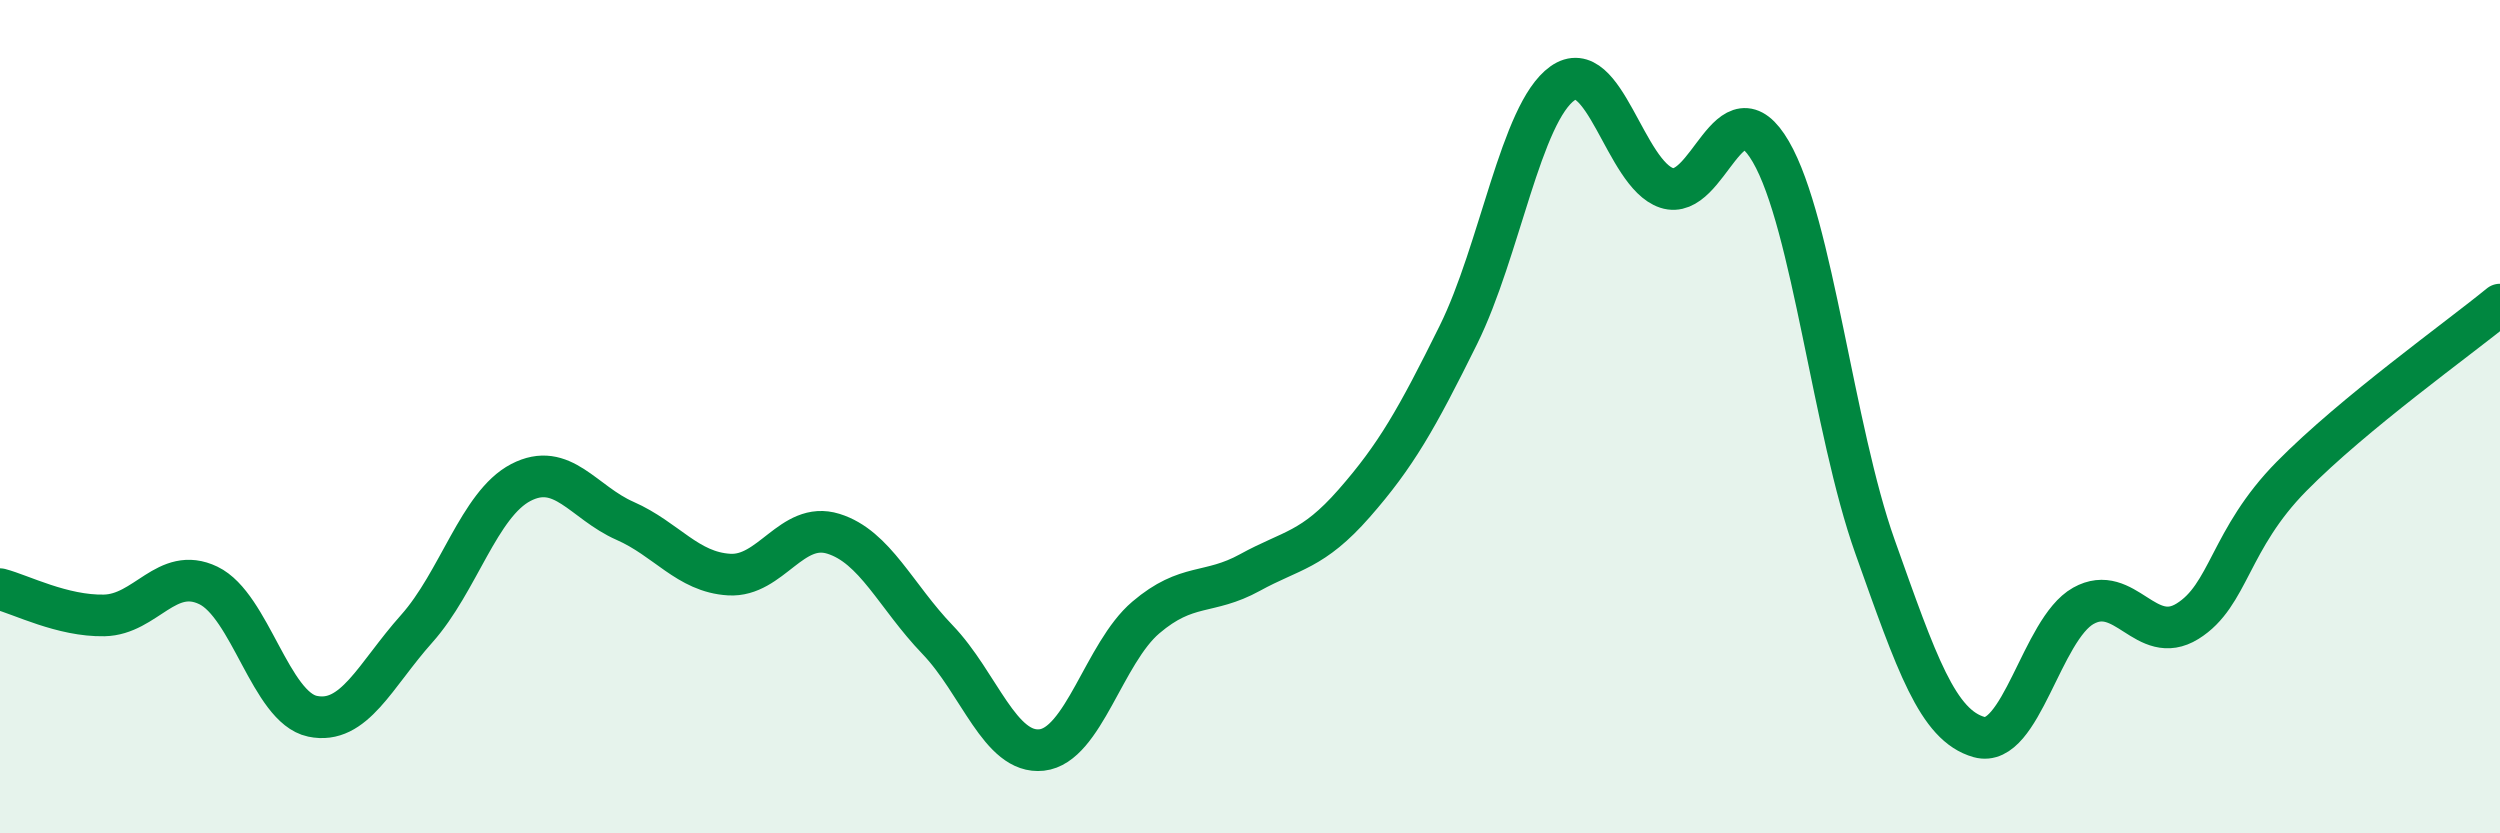 
    <svg width="60" height="20" viewBox="0 0 60 20" xmlns="http://www.w3.org/2000/svg">
      <path
        d="M 0,14.14 C 0.5,14.27 1.5,14.79 2.5,14.77 C 3.5,14.75 4,13.57 5,14.05 C 6,14.53 6.5,16.98 7.5,17.19 C 8.5,17.4 9,16.21 10,15.09 C 11,13.97 11.5,12.1 12.5,11.58 C 13.5,11.06 14,12.06 15,12.5 C 16,12.94 16.5,13.73 17.5,13.79 C 18.5,13.85 19,12.5 20,12.81 C 21,13.12 21.5,14.31 22.5,15.35 C 23.5,16.39 24,18.11 25,18 C 26,17.89 26.5,15.67 27.5,14.82 C 28.5,13.97 29,14.29 30,13.74 C 31,13.19 31.5,13.22 32.5,12.08 C 33.5,10.94 34,10.06 35,8.04 C 36,6.02 36.5,2.71 37.5,2 C 38.5,1.29 39,4.18 40,4.51 C 41,4.84 41.5,1.92 42.5,3.64 C 43.5,5.36 44,10.31 45,13.12 C 46,15.93 46.5,17.41 47.5,17.69 C 48.5,17.97 49,15.1 50,14.54 C 51,13.98 51.5,15.53 52.5,14.91 C 53.5,14.29 53.5,12.95 55,11.43 C 56.5,9.91 59,8.13 60,7.31L60 20L0 20Z"
        fill="#008740"
        opacity="0.1"
        stroke-linecap="round"
        stroke-linejoin="round"
      />
      <path
        d="M 0,14.14 C 0.5,14.27 1.5,14.79 2.5,14.77 C 3.5,14.75 4,13.57 5,14.05 C 6,14.53 6.5,16.98 7.5,17.19 C 8.5,17.4 9,16.21 10,15.09 C 11,13.97 11.5,12.1 12.5,11.58 C 13.5,11.06 14,12.06 15,12.5 C 16,12.94 16.5,13.73 17.5,13.79 C 18.5,13.85 19,12.5 20,12.81 C 21,13.12 21.5,14.31 22.5,15.35 C 23.5,16.39 24,18.11 25,18 C 26,17.89 26.5,15.67 27.5,14.82 C 28.5,13.97 29,14.29 30,13.74 C 31,13.19 31.5,13.22 32.5,12.08 C 33.5,10.94 34,10.06 35,8.04 C 36,6.02 36.5,2.71 37.5,2 C 38.5,1.29 39,4.18 40,4.51 C 41,4.84 41.5,1.92 42.5,3.64 C 43.5,5.36 44,10.31 45,13.12 C 46,15.93 46.5,17.41 47.5,17.69 C 48.5,17.97 49,15.1 50,14.54 C 51,13.98 51.5,15.53 52.5,14.91 C 53.5,14.29 53.5,12.95 55,11.43 C 56.5,9.91 59,8.13 60,7.31"
        stroke="#008740"
        stroke-width="1"
        fill="none"
        stroke-linecap="round"
        stroke-linejoin="round"
      />
    </svg>
  